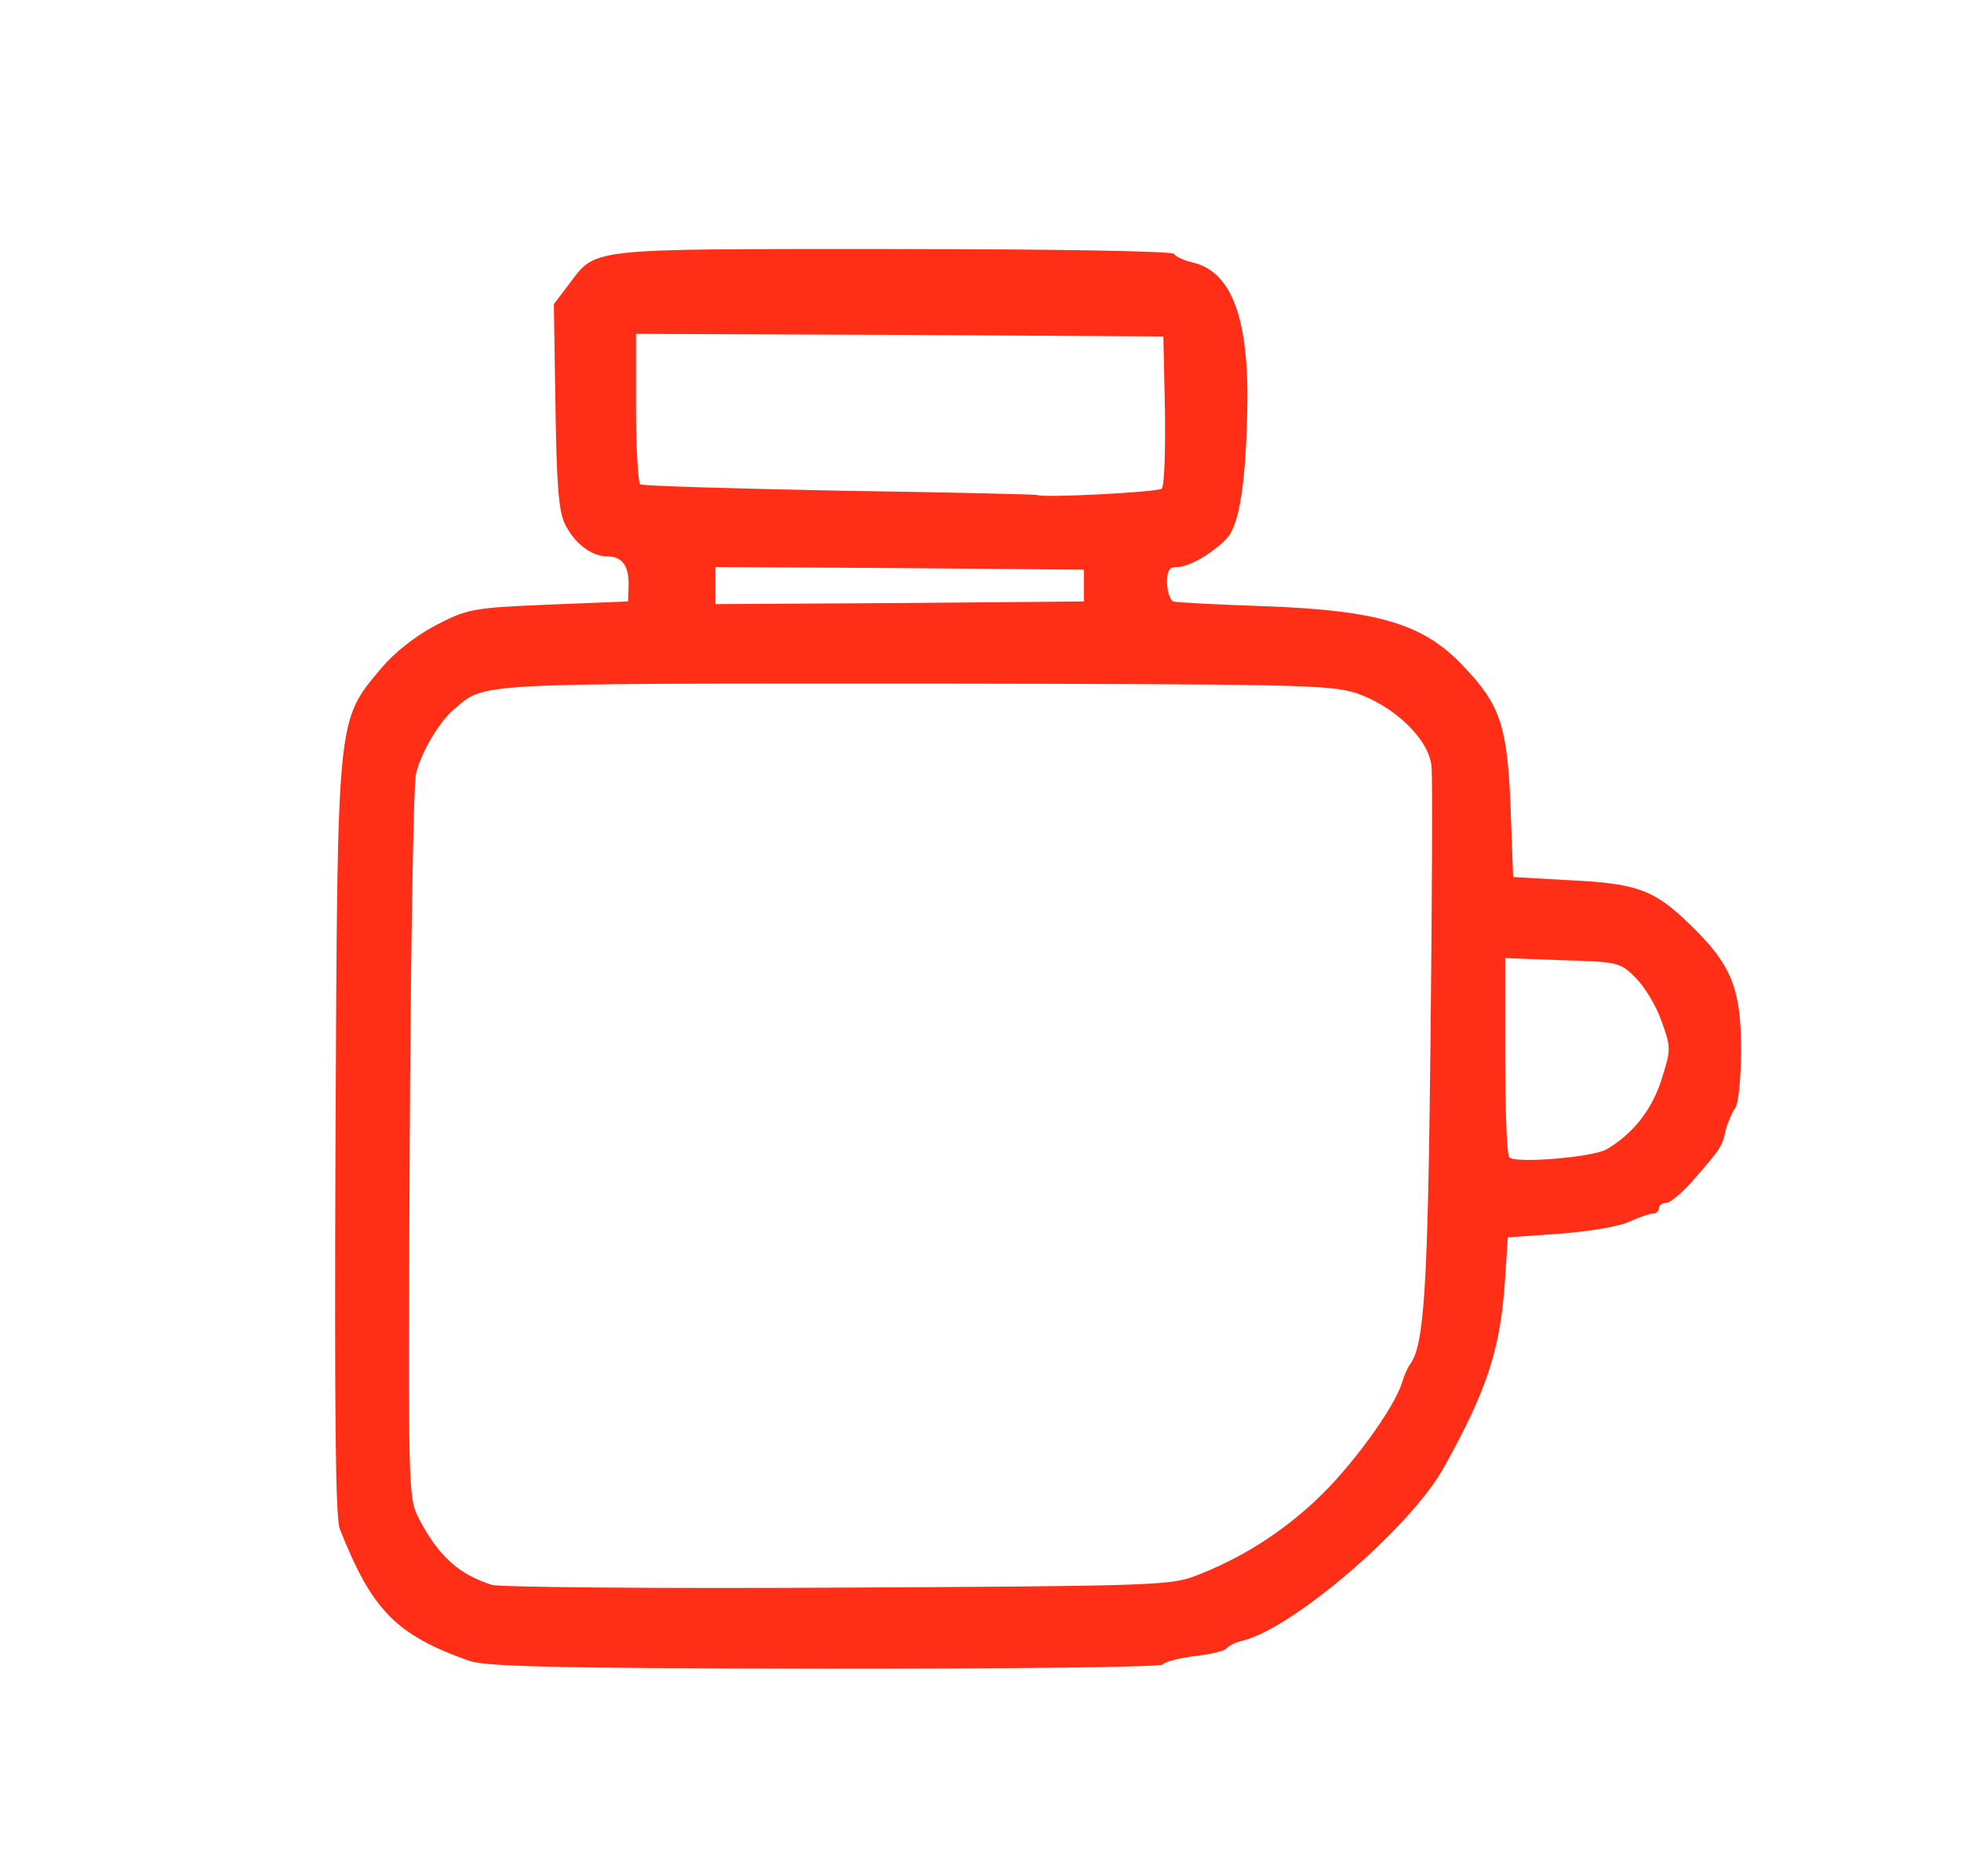 <?xml version="1.0" encoding="utf-8"?>
<!DOCTYPE svg PUBLIC "-//W3C//DTD SVG 1.0//EN" "http://www.w3.org/TR/2001/REC-SVG-20010904/DTD/svg10.dtd">
<svg version="1.0" xmlns="http://www.w3.org/2000/svg" width="370px" height="354px" viewBox="0 0 370 354" preserveAspectRatio="xMidYMid meet">
 <g fill="#FF2E17">
  <path d="M 88.5 313.4 c -13.8 -4.9 -18.3 -9.5 -24.4 -24.9 -0.8 -2.2 -1 -21.1 -0.8 -73 0.4 -81.4 0.1 -79.2 8.8 -89.6 2.4 -2.8 6.3 -5.9 10.1 -7.9 6 -3.1 6.9 -3.3 21.3 -3.9 l 15 -0.6 0.1 -3 c 0.1 -3.7 -1.2 -5.5 -4 -5.5 -3 0 -6.3 -2.5 -8.1 -6.3 -1.1 -2.4 -1.5 -7.7 -1.7 -22.3 l -0.3 -19 2.8 -3.7 c 5.3 -7 2.9 -6.7 61.1 -6.7 31 0 52.7 0.4 53.1 0.9 0.3 0.5 1.8 1.2 3.4 1.6 7.7 1.7 11 11 10.4 29.5 -0.4 13.5 -1.6 20.4 -4 22.8 -2.8 2.8 -7 5.2 -9.2 5.2 -1.6 0 -1.9 0.7 -1.9 3.1 0.1 1.7 0.6 3.2 1.2 3.4 0.6 0.2 8.4 0.6 17.4 0.9 21.2 0.8 29.8 3.3 37.3 11.3 6.9 7.2 8.3 11.2 8.9 26.3 l 0.5 13.5 10.5 0.6 c 12.9 0.6 16.1 1.8 22.8 8.3 7.9 7.6 9.7 12.1 9.7 23.7 0 5.5 -0.5 10.2 -1.1 11 -0.6 0.8 -1.4 2.7 -1.8 4.2 -0.7 3.1 -0.8 3.3 -6.2 9.5 -2 2.3 -4.3 4.2 -5 4.2 -0.8 0 -1.4 0.5 -1.4 1 0 0.6 -0.5 1 -1.1 1 -0.6 0 -2.6 0.7 -4.4 1.5 -1.7 0.9 -7.7 1.9 -13.1 2.3 l -9.9 0.7 -0.6 9 c -0.9 12.4 -3.5 20.1 -11.4 34.3 -6.2 11.3 -28.4 30.4 -38 32.8 -1.4 0.3 -2.7 1 -3 1.4 -0.3 0.5 -3 1.2 -6 1.5 -3.1 0.4 -5.8 1.1 -6.1 1.6 -0.3 0.5 -28.1 0.8 -63.7 0.8 -51.7 -0.1 -63.9 -0.4 -67.2 -1.5 z  m 137 -16 c 8.4 -3.2 16.1 -8 22.9 -14.4 6.5 -6.1 14.6 -17.2 16.1 -22 0.4 -1.4 1.1 -2.9 1.5 -3.5 2.7 -3.4 3.4 -14 3.9 -60.5 0.3 -26.7 0.4 -50.2 0.2 -52.3 -0.4 -5.1 -6.9 -11.4 -14.2 -13.9 -5 -1.6 -11.4 -1.7 -83.5 -1.8 -83.9 0 -80.8 -0.2 -86.8 4.9 -2.8 2.4 -6.2 8.2 -7.1 12.1 -0.5 1.9 -1 33.4 -1.2 70 -0.3 65.7 -0.3 66.5 1.7 70.5 3.7 7.1 7.5 10.6 13.9 12.6 1.4 0.4 30.7 0.7 65.1 0.5 58.8 -0.3 62.8 -0.4 67.5 -2.2 z  m 77.6 -80.5 c 5 -2.9 8.6 -7.5 10.4 -13.2 1.8 -5.7 1.8 -6 0 -11 -1 -2.9 -3.2 -6.5 -4.9 -8.2 -2.9 -2.9 -3.3 -3 -13.8 -3.3 l -10.8 -0.4 0 18.4 c 0 10.2 0.3 18.8 0.8 19.2 1.1 1.2 15.6 0 18.3 -1.5 z  m -98.6 -106.4 l 0 -3 -34.7 -0.3 -34.8 -0.2 0 3.5 0 3.5 34.8 -0.2 34.7 -0.3 0 -3 z  m 14.7 -18.3 c 0.5 -0.5 0.7 -7.1 0.6 -14.8 l -0.3 -13.9 -49.7 -0.3 -49.8 -0.2 0 13.9 c 0 7.7 0.4 14.2 0.8 14.5 0.5 0.3 17.5 0.8 37.8 1.2 20.3 0.3 37 0.7 37.1 0.8 0.7 0.6 22.8 -0.5 23.5 -1.2 z "/>
 </g>
</svg>